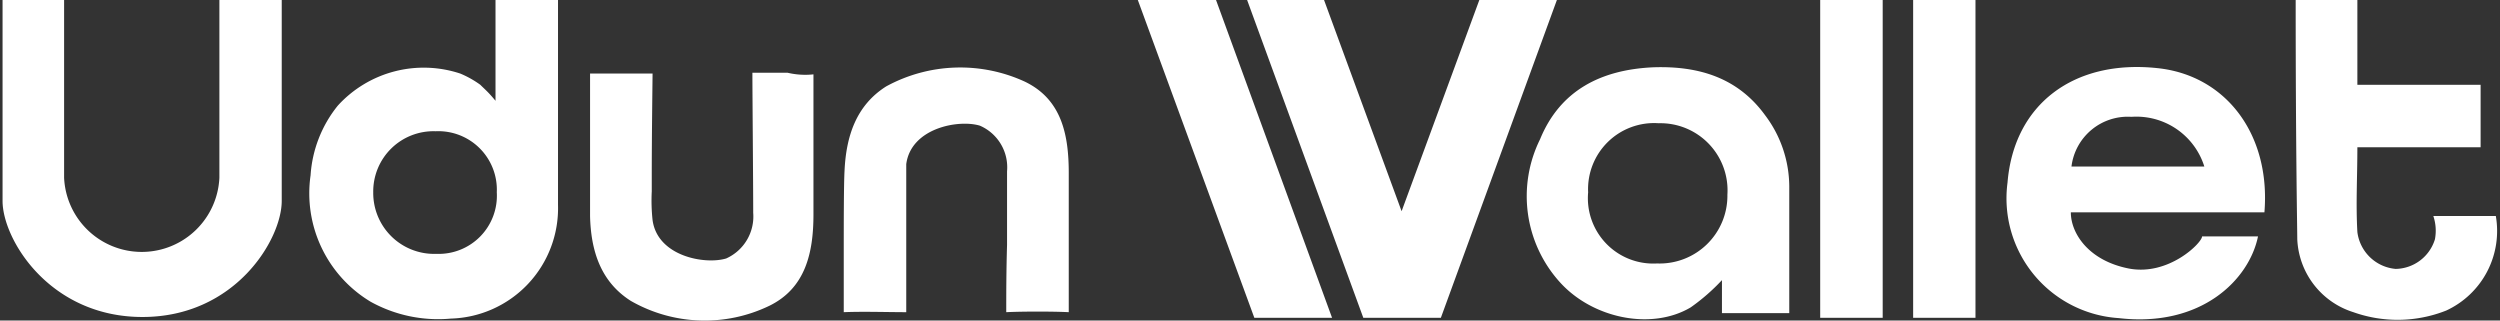 <svg id="图层_1" data-name="图层 1" xmlns="http://www.w3.org/2000/svg" viewBox="0 0 156 20"><rect x="0" y="0" width="156" height="20" fill="#333333" stroke="none"/><defs><style>.cls-1{fill:#fff;}</style></defs><title>bottom_icon_logo</title><g id="Udun-Wallet-horizontal"><path id="Udun--1" class="cls-1" d="M50.76,4.64v8.74h0c0,2.4-.5,4.6-2.75,5.7a9.28,9.28,0,0,1-8.64-.3c-1.9-1.2-2.5-3.15-2.55-5.3,0-1.29,0-3.79,0-5.79V4.59h0c1.2,0,2.7,0,3.9,0,0,.3-.05,3.8-.05,6.35v1a11.34,11.34,0,0,0,.05,1.79c.3,2.25,3.24,2.8,4.59,2.4A2.87,2.87,0,0,0,47,13.28c0-1.84-.05-7.49-.05-8.59V4.54h2.2A4.79,4.79,0,0,0,50.76,4.64ZM147.1,0V5.29h7.69v3.9H147.1c0,1.9-.1,3.5,0,5.29a2.64,2.64,0,0,0,2.39,2.3,2.61,2.61,0,0,0,2.45-1.85,2.87,2.87,0,0,0-.1-1.45h3.9a5.47,5.47,0,0,1-3.1,5.9,8.24,8.24,0,0,1-5.79.1,5,5,0,0,1-3.5-4.55c0-.6-.1-5.59-.1-14.93h3.85ZM34.82,0V12.79a6.89,6.89,0,0,1-6.69,7.09,8.69,8.69,0,0,1-5-1.05,7.89,7.89,0,0,1-3.75-7.89,7.71,7.71,0,0,1,1.7-4.35,7.25,7.25,0,0,1,7.64-2,6.15,6.15,0,0,1,1.25.7c.3.3.5.45.95,1V0Zm68.33,4.2c2.84-.1,5.29.64,7,3a7.42,7.42,0,0,1,1.5,4.4c0,2.64,0,5.24,0,7.94h-4.2V17.48a12.51,12.51,0,0,1-1.95,1.7c-2.44,1.45-6.14.7-8.19-1.6A8,8,0,0,1,96.1,8.69C97.35,5.64,99.9,4.35,103.15,4.2Zm22.12,7.19c.4-4.9,4.15-7.69,9.34-7.14,4.29.44,7.09,4.14,6.69,9H129.22c0,1.3,1.09,3,3.59,3.5s4.6-1.6,4.6-2h3.49c-.55,2.7-3.54,5.7-8.69,5.1A7.49,7.49,0,0,1,125.27,11.39ZM123.27,0V19.83h-3.89V0Zm-5.79,0V19.83h-3.9V0ZM4,0V11.09H4a4.85,4.85,0,0,0,9.69,0V0h3.89V12.54h0c0,2.39-2.89,7.24-8.69,7.24S.16,14.93.16,12.54V0H4ZM75.88,0l7.24,19.83H78.27L71,0Zm6.74,0,4.84,13.18L92.31,0h4.84L89.91,19.83H85.07L77.82,0ZM55.3,5.39a9.64,9.64,0,0,1,8.64-.3c2.3,1.1,2.75,3.3,2.75,5.7h0v8.69c-1-.05-2.85-.05-3.9,0v-.3c0-.65,0-2.25.05-3.9V10.69a2.83,2.83,0,0,0-1.7-2.85c-1.34-.4-4.29.15-4.59,2.4,0,0,0,.6,0,1.5v3.54c0,2.1,0,4.15,0,4.2-1.2,0-2.7-.05-3.9,0h0V16.13c0-2.1,0-4.59.05-5.49C52.8,8.54,53.4,6.59,55.3,5.39Zm48.2,2.3A4.12,4.12,0,0,0,99.1,12a4.08,4.08,0,0,0,4.3,4.44,4.23,4.23,0,0,0,4.39-4.29A4.19,4.19,0,0,0,103.5,7.69Zm-76.32.5A3.76,3.76,0,0,0,23.29,12a3.8,3.8,0,0,0,3.94,3.84A3.63,3.63,0,0,0,31,12,3.65,3.65,0,0,0,27.18,8.19ZM133,7.29a3.54,3.54,0,0,0-3.74,3.1h8.29A4.44,4.44,0,0,0,133,7.29Z"/></g></svg>